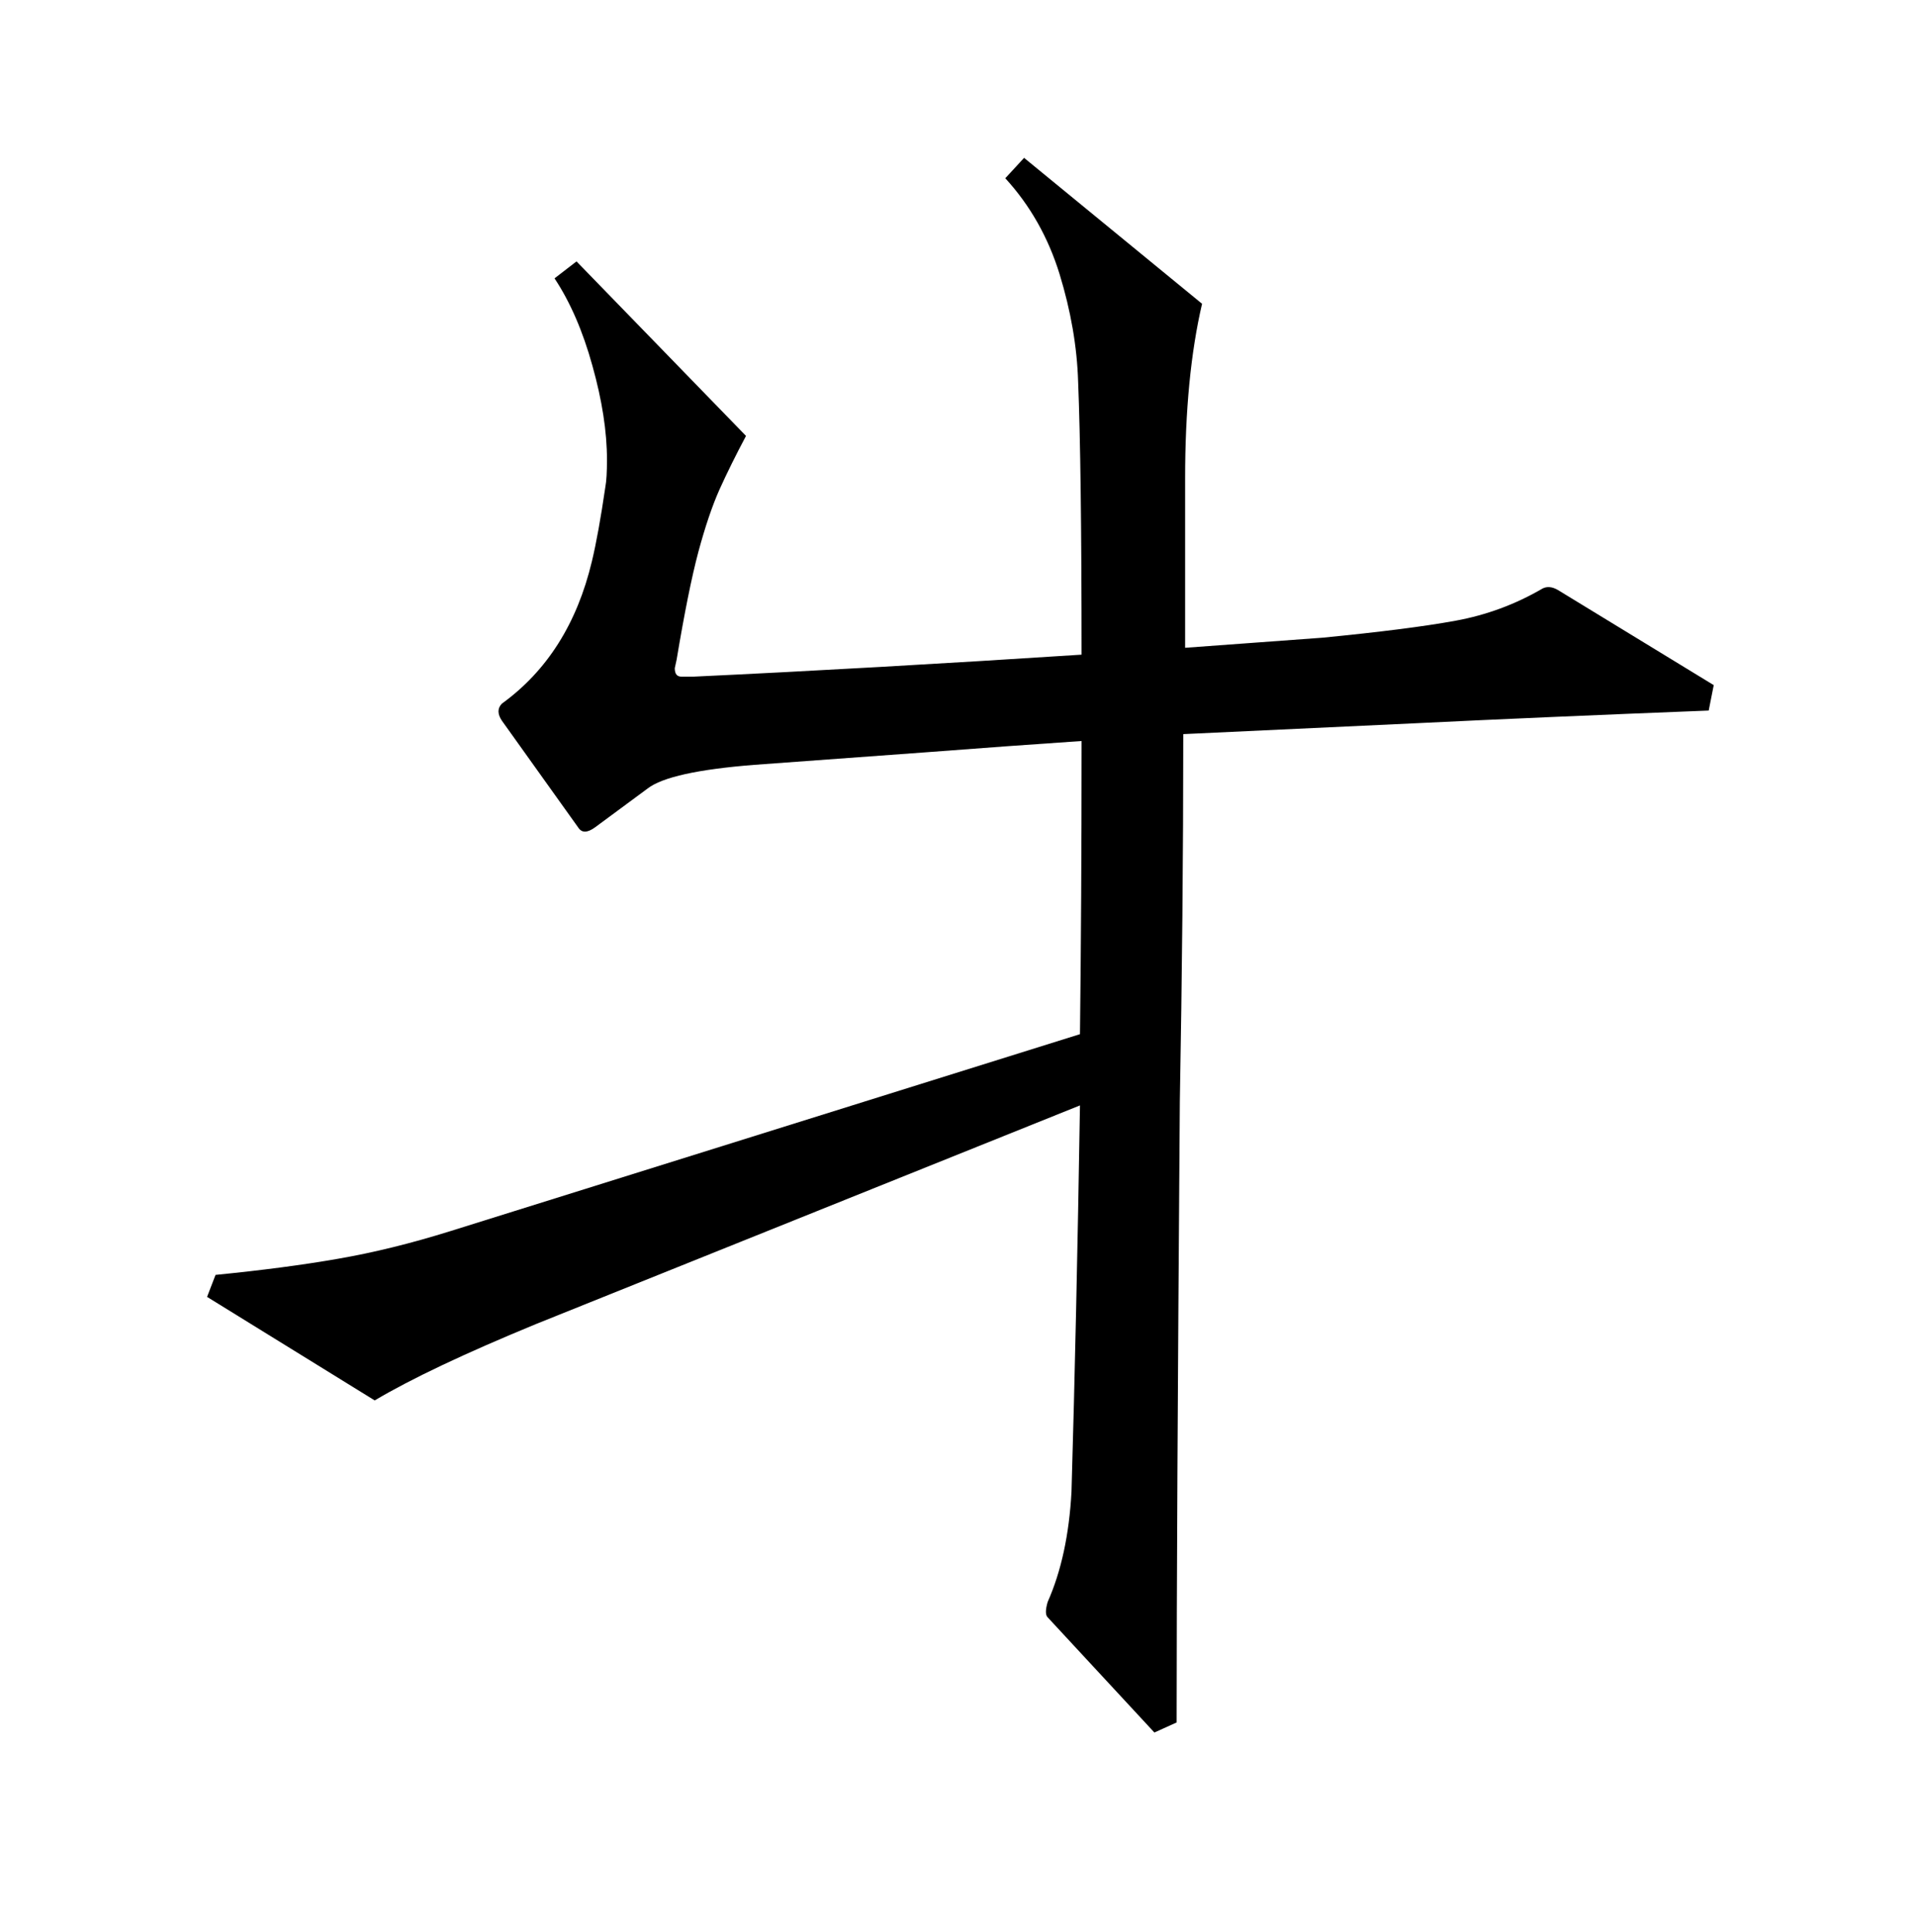 <?xml version="1.0" encoding="UTF-8"?><svg xmlns="http://www.w3.org/2000/svg" xmlns:xlink="http://www.w3.org/1999/xlink" width="113.04pt" height="114pt" viewBox="0 0 113.04 114" version="1.1"><defs><symbol overflow="visible" id="1"><path style="stroke:none;" d="M 83.906 -45.797 C 90.969 -46.129 98.598 -46.562 106.797 -47.094 C 106.797 -54.562 106.727 -59.93 106.594 -63.203 C 106.531 -65.266 106.164 -67.379 105.5 -69.547 C 104.832 -71.711 103.766 -73.598 102.297 -75.203 L 103.406 -76.406 L 113.906 -67.797 C 113.238 -64.93 112.906 -61.5 112.906 -57.5 C 112.906 -54.164 112.906 -50.832 112.906 -47.5 C 115.57 -47.695 118.27 -47.895 121 -48.094 C 124.395 -48.426 127.008 -48.758 128.844 -49.094 C 130.676 -49.426 132.395 -50.062 134 -51 C 134.27 -51.133 134.57 -51.102 134.906 -50.906 L 144.094 -45.297 L 143.797 -43.797 C 137.129 -43.535 131.363 -43.285 126.5 -43.047 C 121.633 -42.816 117.066 -42.602 112.797 -42.406 C 112.797 -35.332 112.727 -28.098 112.594 -20.703 C 112.469 -3.766 112.406 8.438 112.406 15.906 L 111.094 16.5 L 104.797 9.703 C 104.66 9.566 104.66 9.266 104.797 8.797 C 105.598 6.992 106.066 4.828 106.203 2.297 C 106.398 -4.367 106.566 -11.969 106.703 -20.5 L 74.594 -7.594 C 70.395 -5.863 67.227 -4.363 65.094 -3.094 L 55.203 -9.203 L 55.703 -10.5 C 58.43 -10.77 60.844 -11.086 62.938 -11.453 C 65.039 -11.816 67.258 -12.363 69.594 -13.094 L 106.703 -24.703 C 106.766 -29.961 106.797 -35.562 106.797 -41.5 L 106.797 -42 C 103.867 -41.801 100.852 -41.582 97.75 -41.344 C 94.645 -41.113 91.227 -40.863 87.5 -40.594 C 84.164 -40.332 82.066 -39.867 81.203 -39.203 L 78.094 -36.906 C 77.633 -36.57 77.301 -36.57 77.094 -36.906 L 72.594 -43.203 C 72.332 -43.598 72.332 -43.93 72.594 -44.203 C 75.258 -46.129 77.031 -48.926 77.906 -52.594 C 78.164 -53.664 78.43 -55.133 78.703 -57 C 78.766 -57.332 78.797 -57.863 78.797 -58.594 C 78.797 -60.258 78.508 -62.109 77.938 -64.141 C 77.375 -66.18 76.629 -67.898 75.703 -69.297 L 77 -70.297 L 87 -60 C 86.395 -58.863 85.875 -57.812 85.438 -56.844 C 85.008 -55.883 84.594 -54.656 84.188 -53.156 C 83.789 -51.656 83.363 -49.535 82.906 -46.797 L 82.797 -46.297 C 82.797 -45.961 82.926 -45.797 83.188 -45.797 C 83.457 -45.797 83.695 -45.797 83.906 -45.797 Z M 83.906 -45.797"/></symbol></defs><g style="fill:rgb(0%,0%,0%);fill-opacity:1;"><use xlink:href="#1" x="-42.987" y="85.72"/></g></svg>